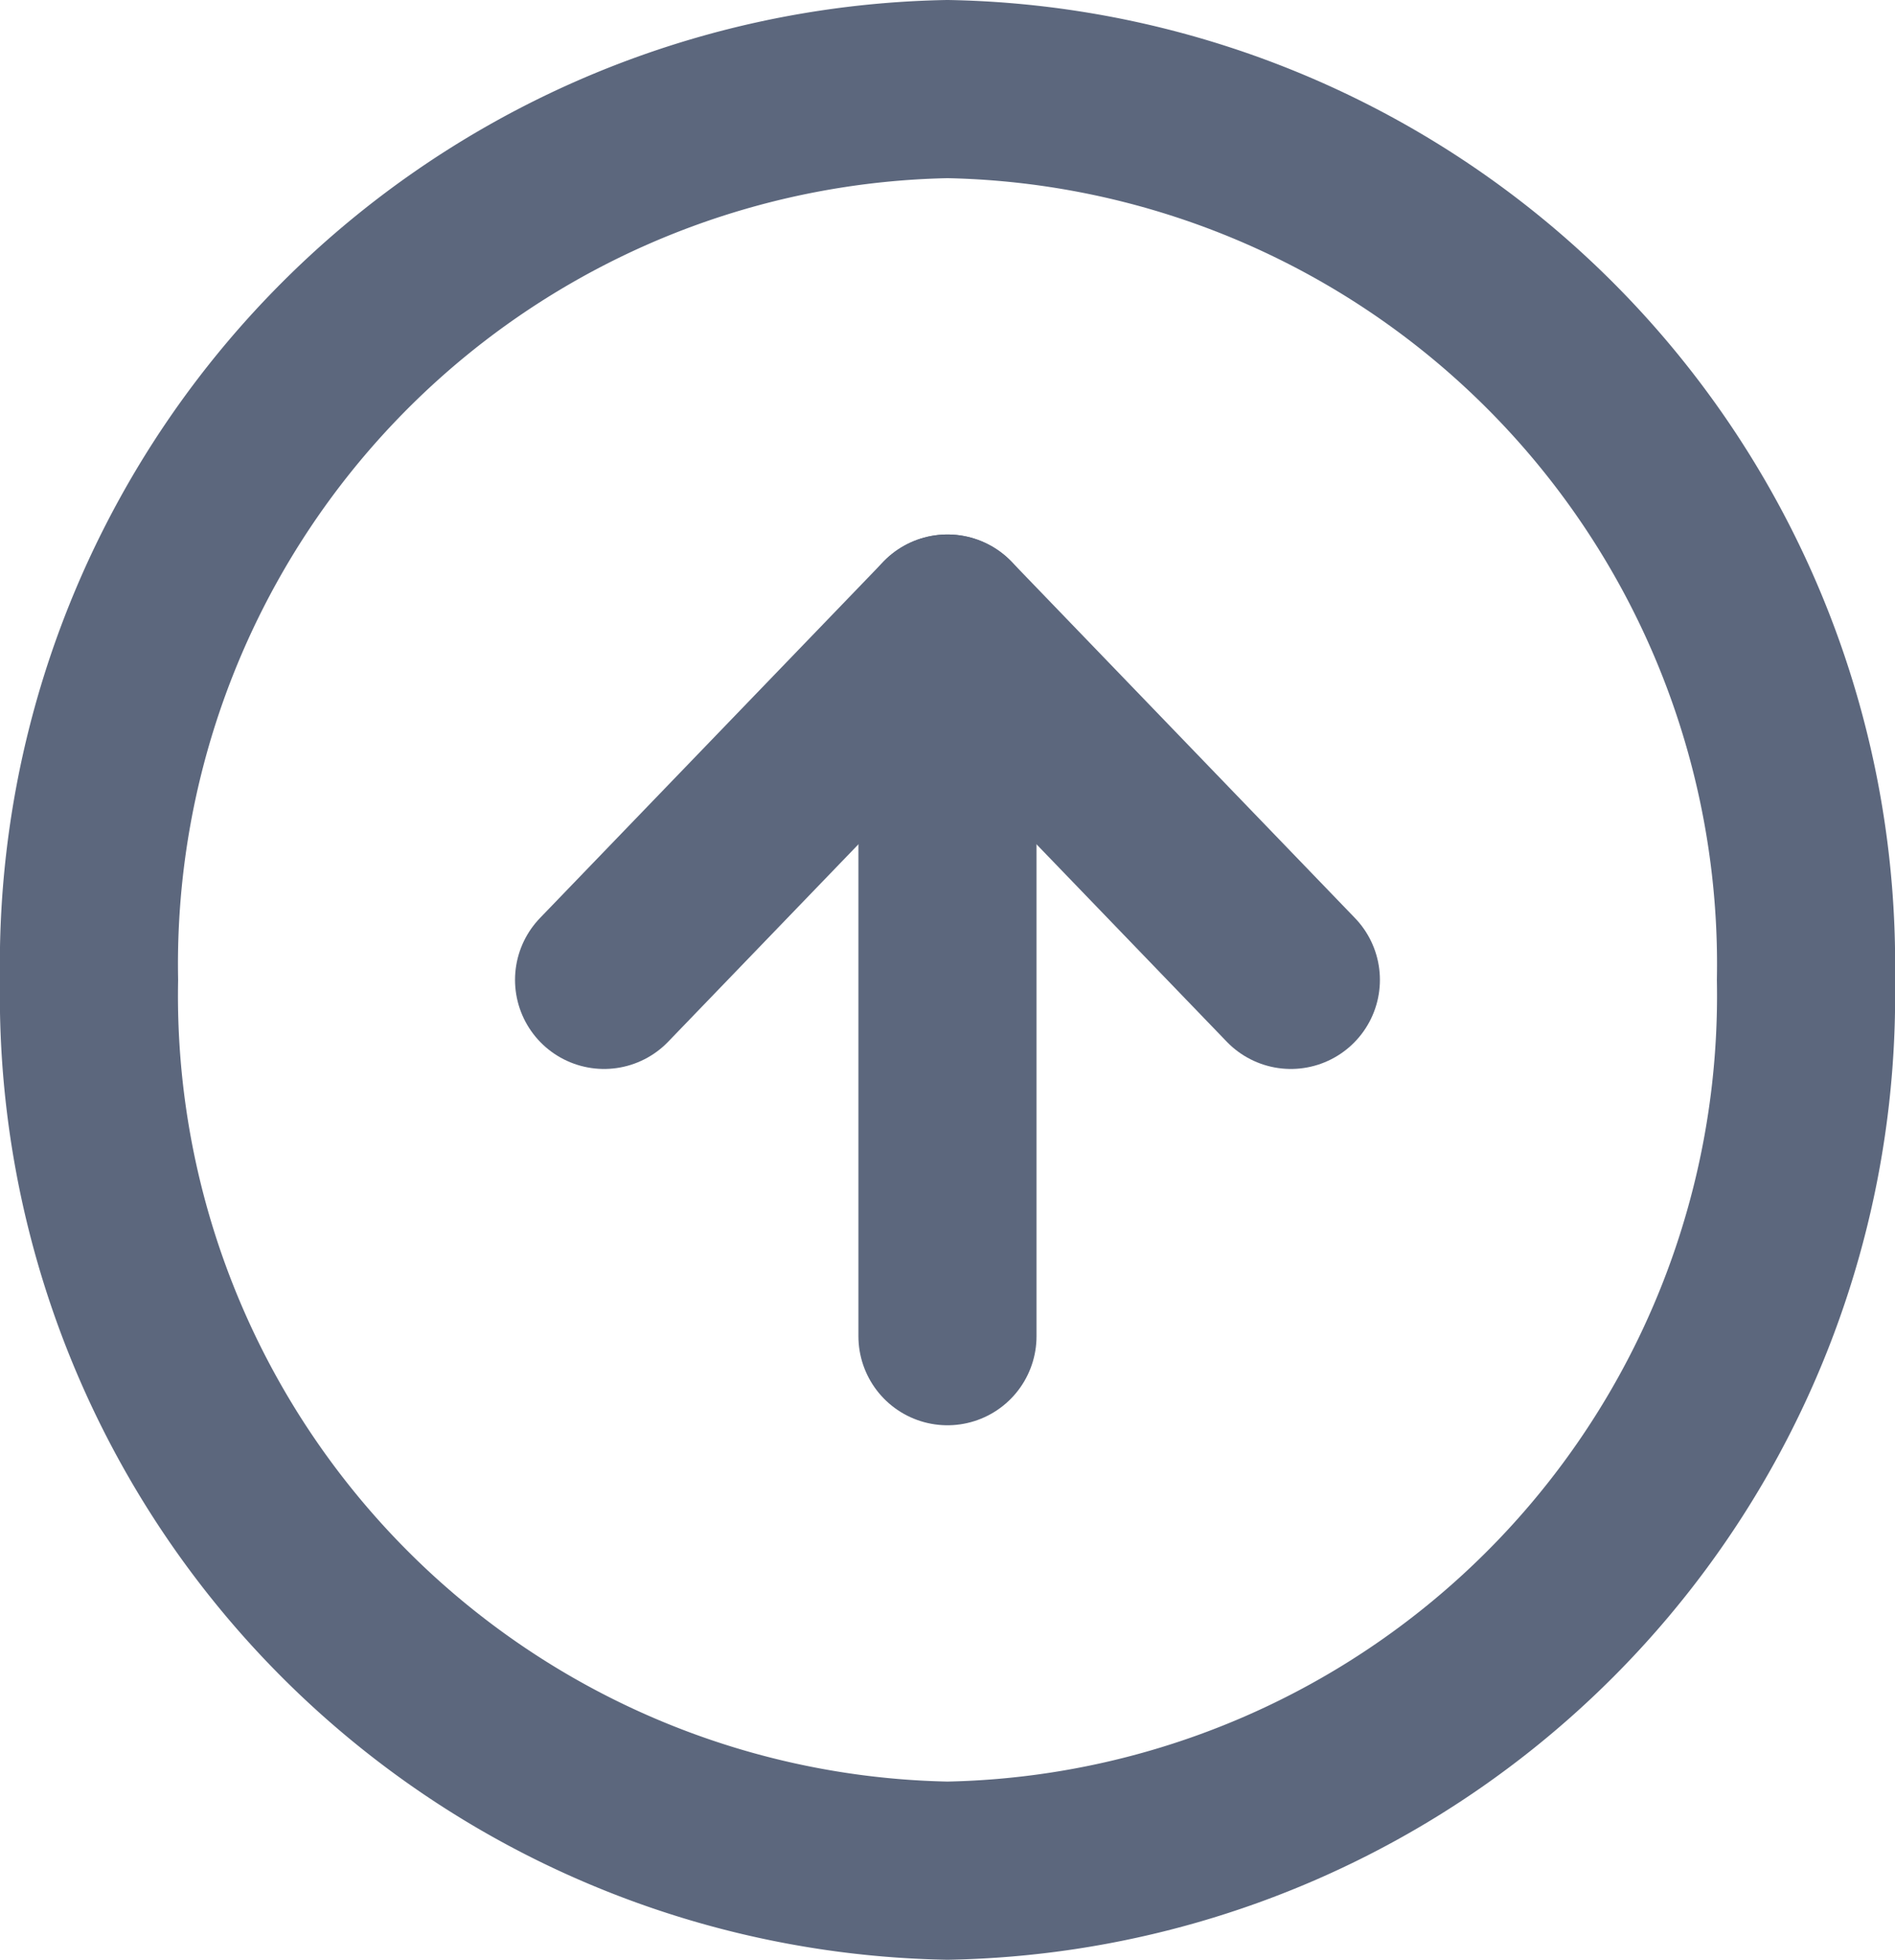 <svg xmlns="http://www.w3.org/2000/svg" width="31.919" height="33" viewBox="0 0 31.919 33"><g transform="translate(1.5 1.5)"><path d="M31.919,18A14.737,14.737,0,0,0,17.459,3,14.737,14.737,0,0,0,3,18,14.737,14.737,0,0,0,17.459,33,14.737,14.737,0,0,0,31.919,18Z" transform="translate(-3 -3)" fill="none" stroke="#5c677d" stroke-linecap="round" stroke-linejoin="round" stroke-width="3"/><path d="M12,24l5.784-6,5.784,6" transform="translate(-3.325 -9)" fill="none" stroke="#5c677d" stroke-linecap="round" stroke-linejoin="round" stroke-width="3"/><path d="M18,24V12" transform="translate(-3.541 -3)" fill="none" stroke="#5c677d" stroke-linecap="round" stroke-linejoin="round" stroke-width="3"/></g></svg>